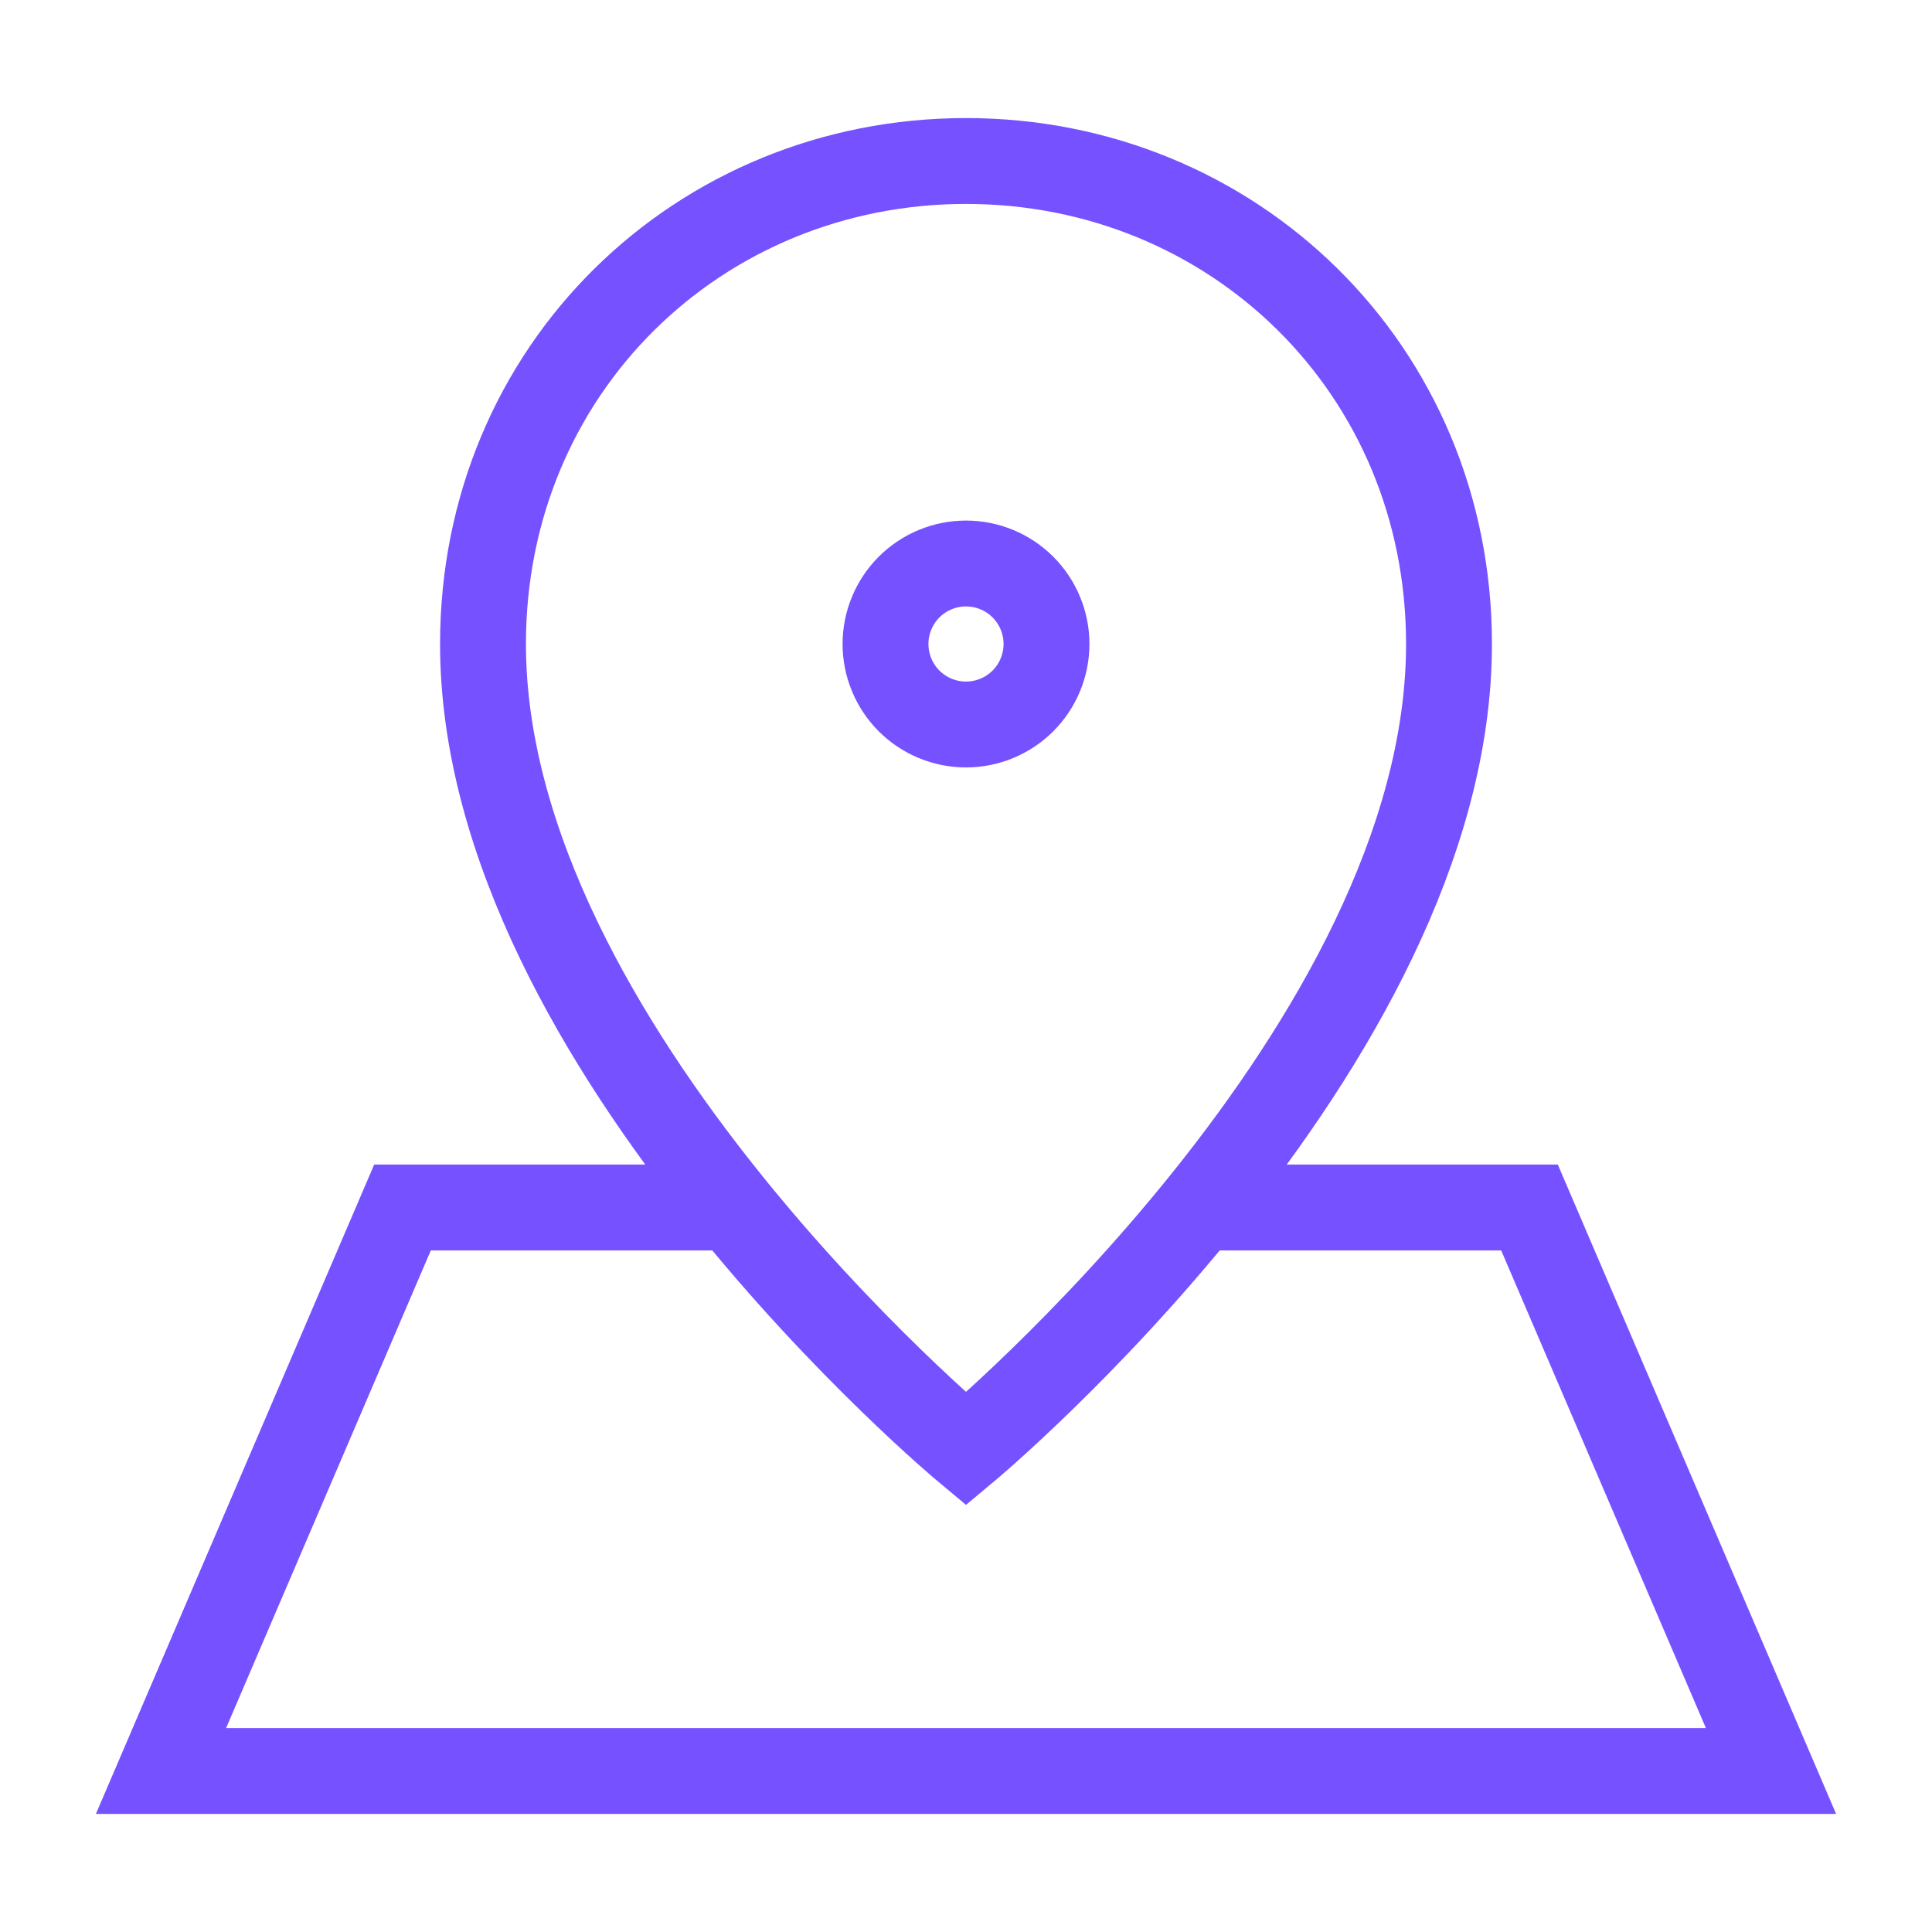 <?xml version="1.0" encoding="UTF-8"?> <svg xmlns="http://www.w3.org/2000/svg" width="45" height="45" viewBox="0 0 45 45" fill="none"><path d="M28.125 28.125H35.625L41.25 41.25H3.75L9.375 28.125H16.875M24.375 15C24.375 15.497 24.177 15.974 23.826 16.326C23.474 16.677 22.997 16.875 22.5 16.875C22.003 16.875 21.526 16.677 21.174 16.326C20.823 15.974 20.625 15.497 20.625 15C20.625 14.503 20.823 14.026 21.174 13.674C21.526 13.322 22.003 13.125 22.5 13.125C22.997 13.125 23.474 13.322 23.826 13.674C24.177 14.026 24.375 14.503 24.375 15ZM11.25 15C11.25 24.375 22.5 33.75 22.5 33.75C22.5 33.75 33.75 24.375 33.75 15C33.75 8.593 28.714 3.75 22.5 3.75C16.286 3.75 11.25 8.593 11.25 15Z" stroke="#7651FF" stroke-width="2"></path></svg> 